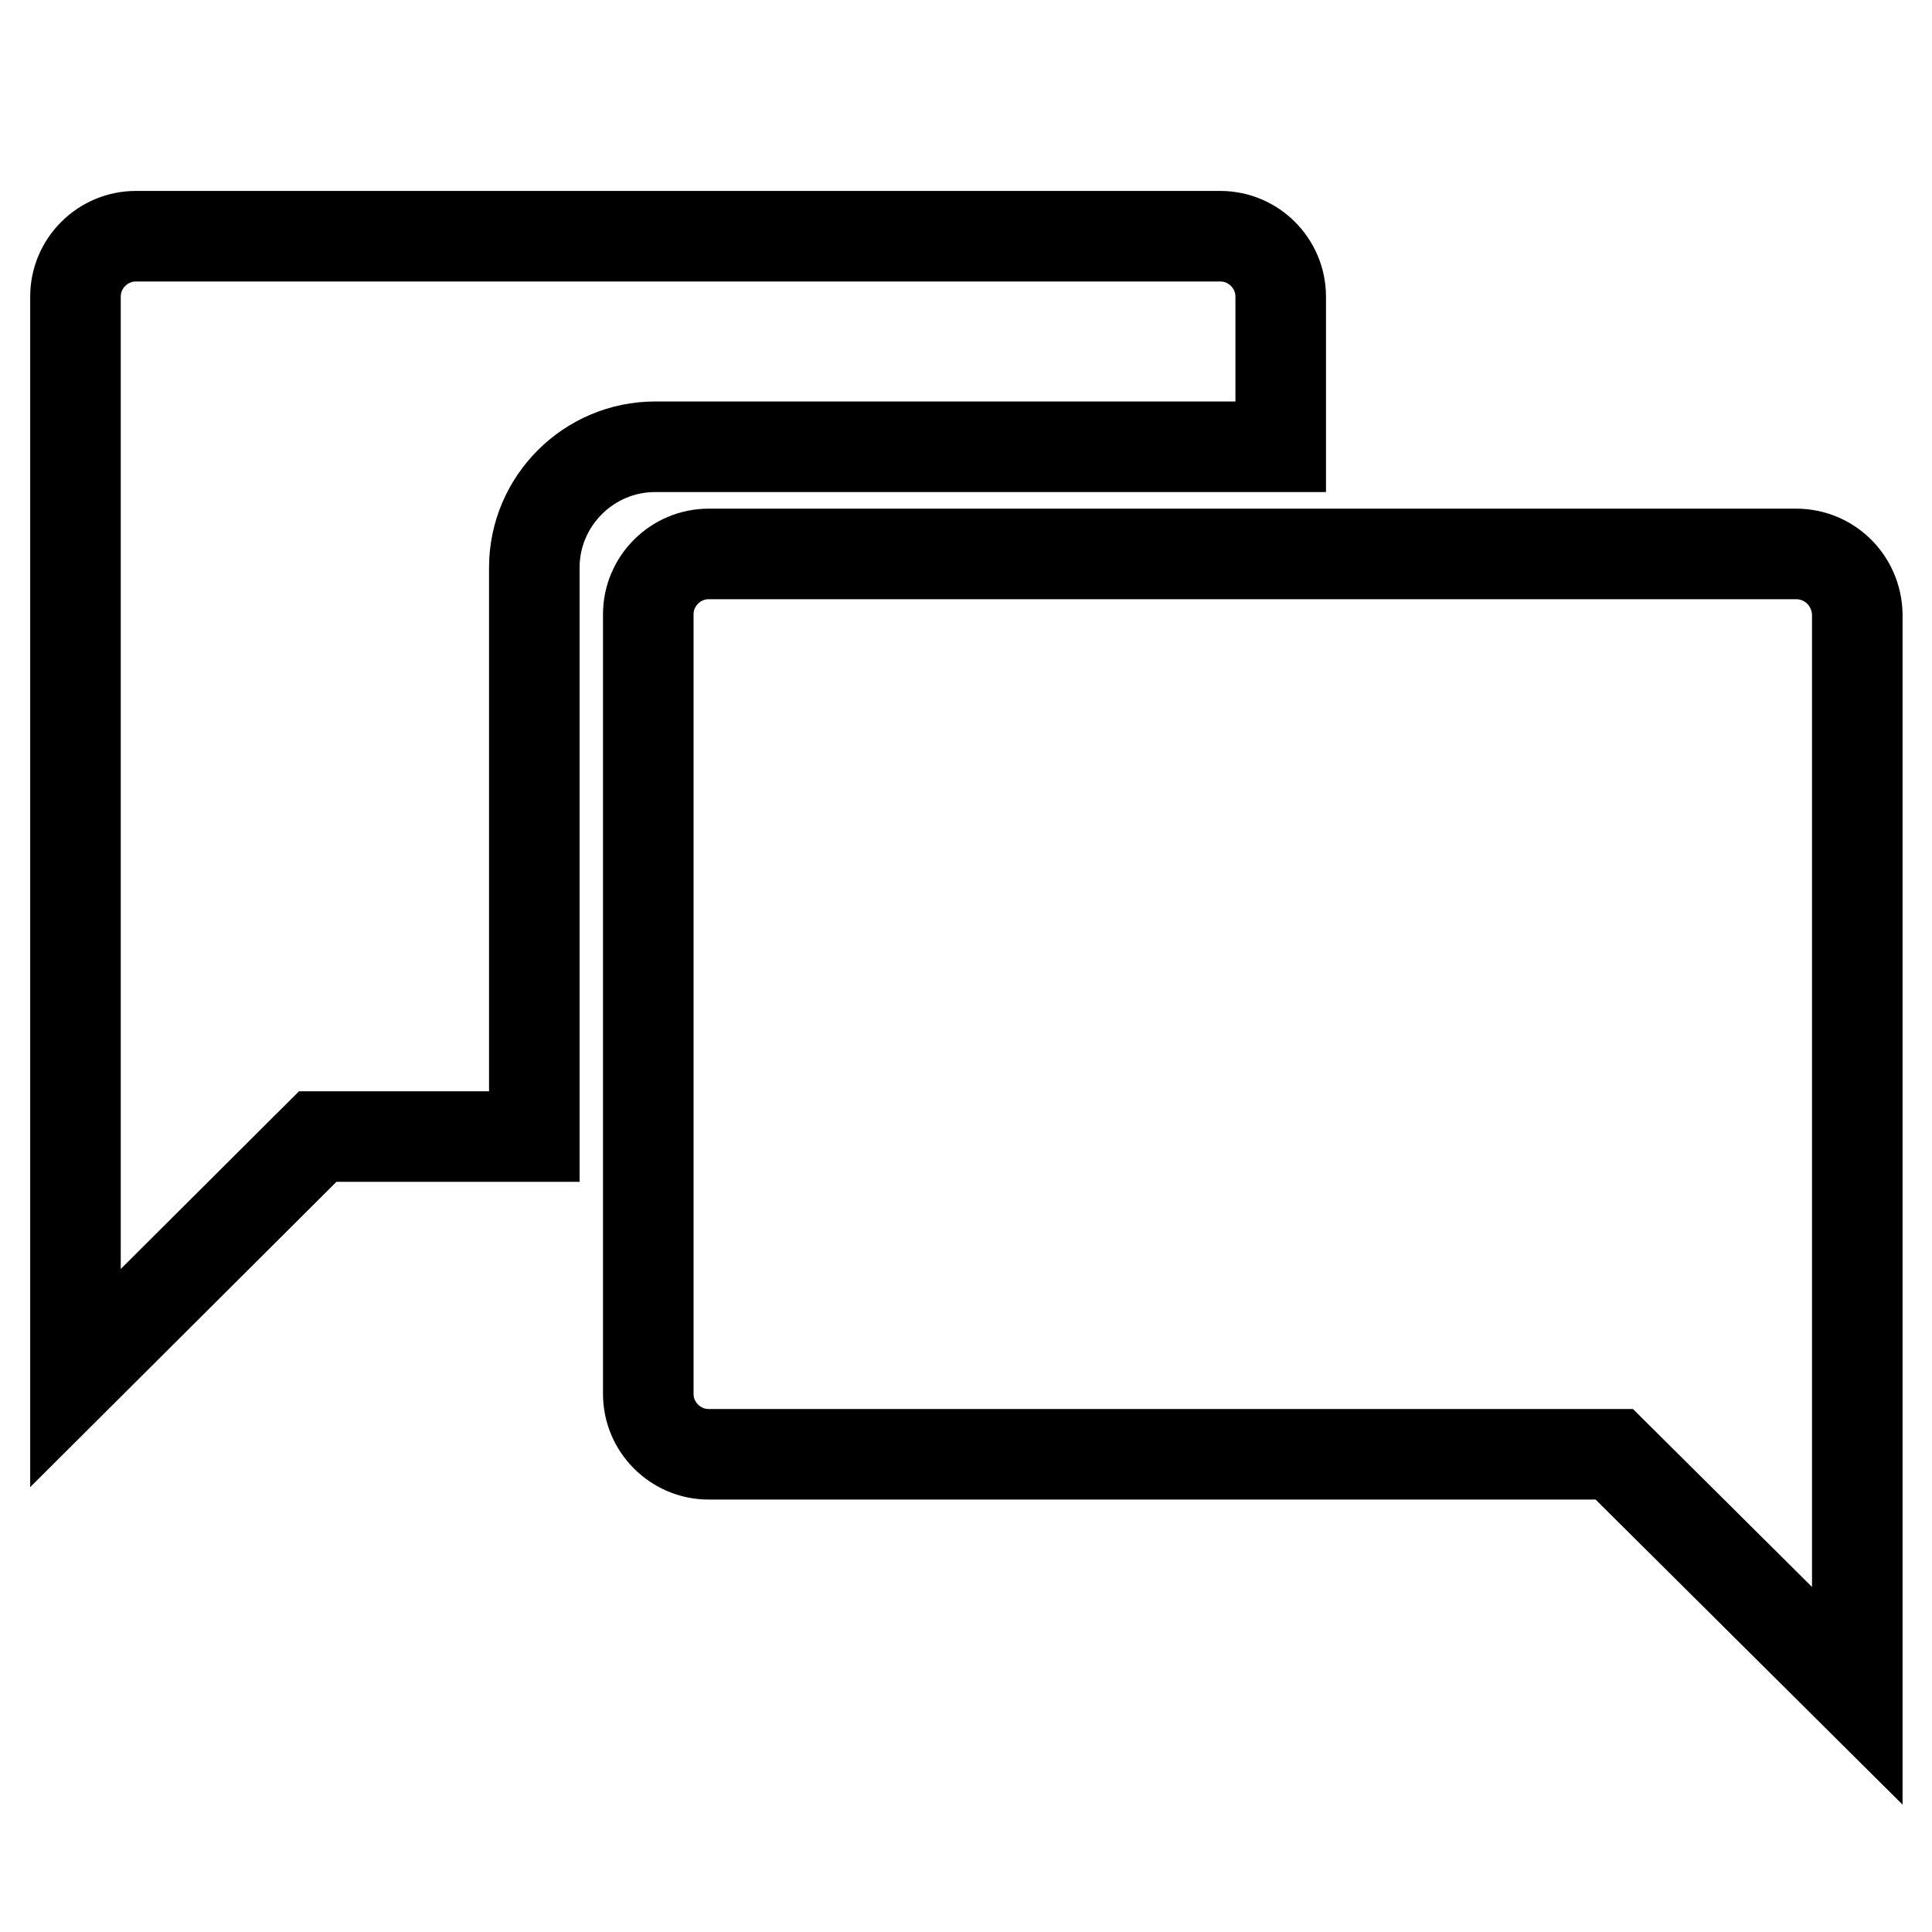 <?xml version="1.0" encoding="utf-8"?>
<!-- Svg Vector Icons : http://www.onlinewebfonts.com/icon -->
<!DOCTYPE svg PUBLIC "-//W3C//DTD SVG 1.1//EN" "http://www.w3.org/Graphics/SVG/1.1/DTD/svg11.dtd">
<svg version="1.1" xmlns="http://www.w3.org/2000/svg" xmlns:xlink="http://www.w3.org/1999/xlink" x="0px" y="0px" viewBox="0 0 256 256" enable-background="new 0 0 256 256" xml:space="preserve">
<g><g><path stroke-width="12" fill-opacity="0" stroke="#000000"  d="M238,73.4H93.9c-4.4,0-8,3.6-8,8v103.3c0,4.4,3.6,8,8,8h120l32.2,32v-40.1V149V81.4C246,76.9,242.4,73.4,238,73.4z"/><path stroke-width="12" fill-opacity="0" stroke="#000000"  d="M169.7,39.3c0-4.4-3.6-8-8-8H18c-4.4,0-8,3.6-8,8V107v35.6v40l32.1-32h28.7V75.2c0-8.8,7.2-16,16-16h82.9V39.3z"/></g></g>
</svg>